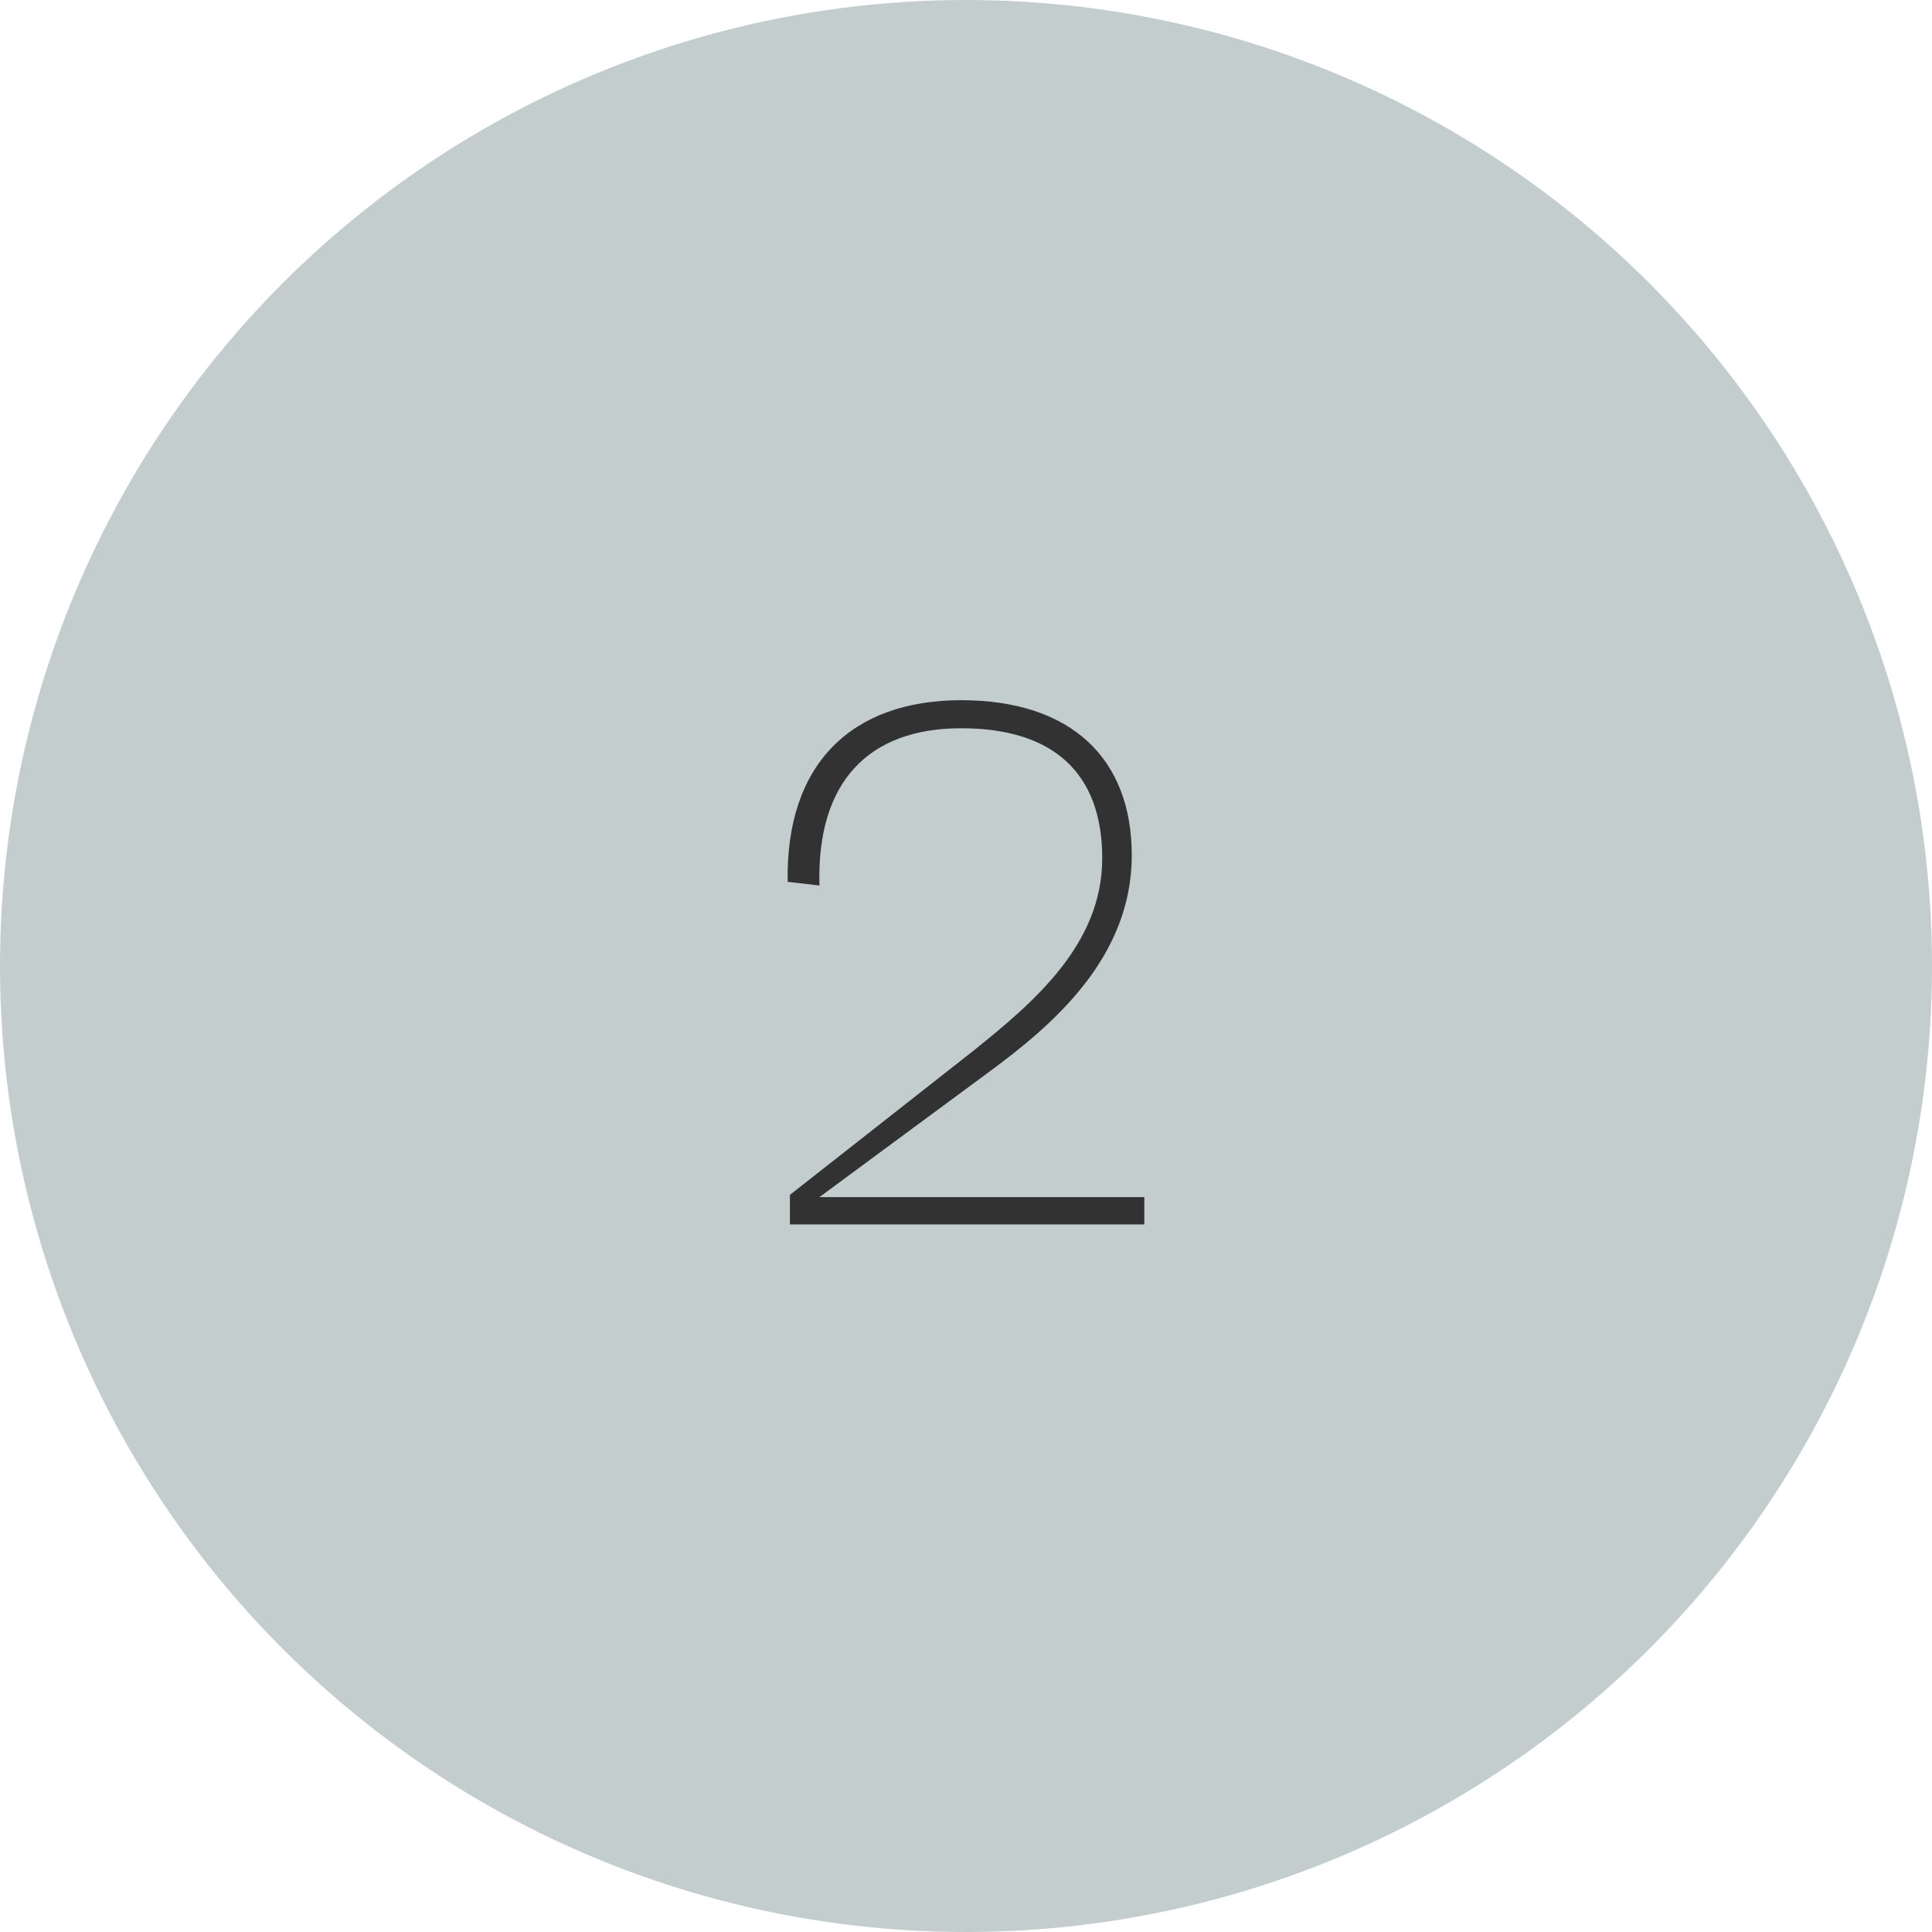 <?xml version="1.0" encoding="UTF-8"?><svg id="uuid-474b6fea-5fea-4046-aadb-b14860770b42" xmlns="http://www.w3.org/2000/svg" viewBox="0 0 314 314"><defs><style>.uuid-81a0f047-ba20-43d0-9a81-176b06eba4a3{fill:#323232;}.uuid-14d1d308-d296-419c-a928-38cacf0e335a{fill:#c3cdcd;}</style></defs><g id="uuid-2ed23b55-b230-4eb2-861e-fe87abc33457"><g id="uuid-ffab0a80-60b1-4a60-a9dd-dd118d350c2c"><circle id="uuid-995fc020-40fe-4c6d-9d3a-951c454e7200" class="uuid-14d1d308-d296-419c-a928-38cacf0e335a" cx="157" cy="157" r="157"/><g id="uuid-45390440-2da9-451f-b4da-13c48b11f5ad"><path class="uuid-81a0f047-ba20-43d0-9a81-176b06eba4a3" d="m185.98,194.56v4.44h-57.6v-4.8l29.64-23.28c10.2-8.16,21.12-17.52,21.12-31.44s-8.04-21.12-22.92-21.12-23.52,8.52-23.04,25.56l-5.16-.6c-.36-19.08,10.32-29.52,28.2-29.52s27.72,9.48,27.72,25.2c0,16.68-12.84,27.6-23.28,35.28l-27.48,20.28h52.8Z"/></g></g></g></svg>